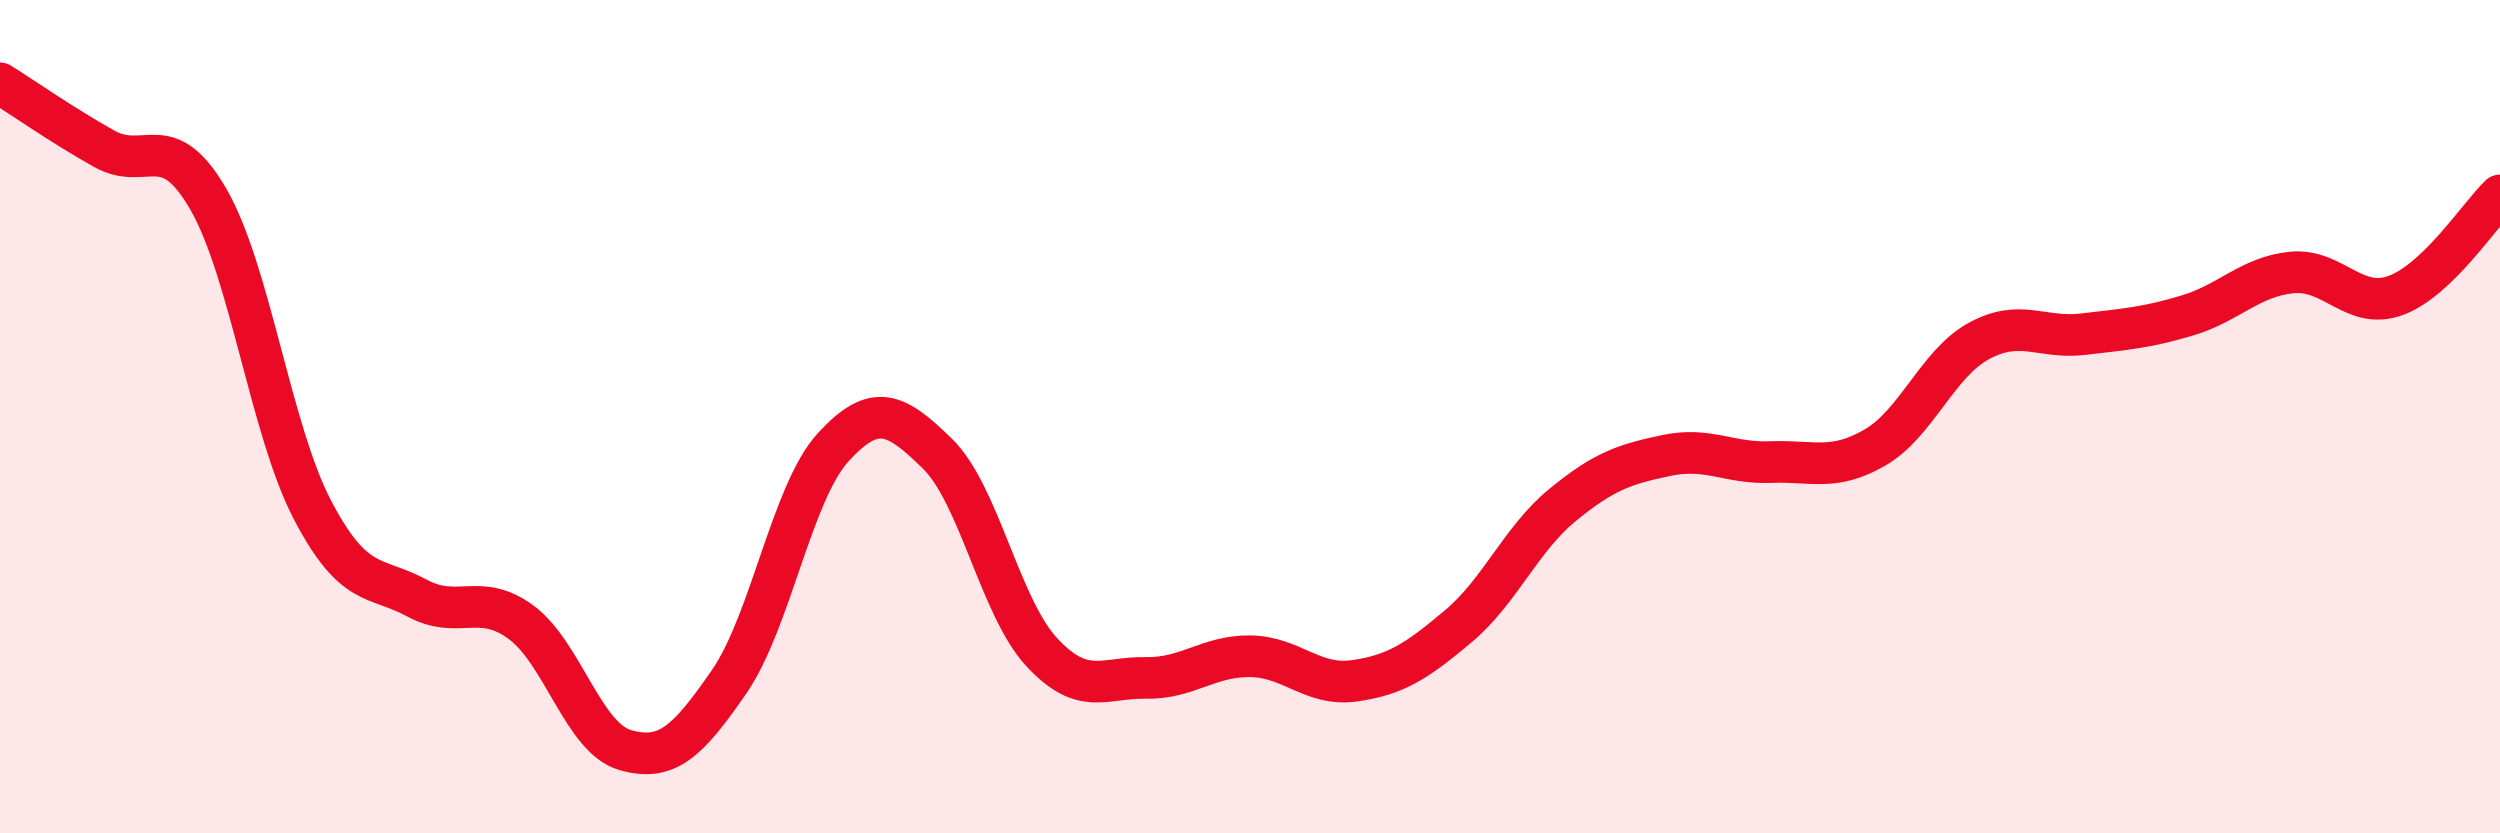 
    <svg width="60" height="20" viewBox="0 0 60 20" xmlns="http://www.w3.org/2000/svg">
      <path
        d="M 0,2 C 0.5,2.31 1.5,3.01 2.5,3.57 C 3.5,4.13 4,3.05 5,4.78 C 6,6.51 6.5,10.33 7.5,12.24 C 8.5,14.15 9,13.81 10,14.35 C 11,14.89 11.5,14.2 12.5,14.93 C 13.5,15.66 14,17.71 15,18 C 16,18.29 16.5,17.81 17.5,16.36 C 18.5,14.91 19,11.82 20,10.73 C 21,9.64 21.5,9.91 22.5,10.89 C 23.5,11.87 24,14.57 25,15.65 C 26,16.73 26.5,16.25 27.5,16.27 C 28.5,16.29 29,15.74 30,15.75 C 31,15.76 31.5,16.48 32.5,16.34 C 33.5,16.2 34,15.87 35,15.03 C 36,14.19 36.5,12.94 37.5,12.12 C 38.5,11.3 39,11.14 40,10.93 C 41,10.72 41.5,11.13 42.5,11.09 C 43.5,11.05 44,11.32 45,10.74 C 46,10.16 46.5,8.72 47.5,8.18 C 48.5,7.64 49,8.14 50,8.02 C 51,7.9 51.5,7.87 52.5,7.57 C 53.5,7.27 54,6.64 55,6.54 C 56,6.44 56.5,7.46 57.5,7.09 C 58.5,6.72 59.5,5.17 60,4.69L60 20L0 20Z"
        fill="#EB0A25"
        opacity="0.1"
        stroke-linecap="round"
        stroke-linejoin="round"
      />
      <path
        d="M 0,2 C 0.5,2.31 1.5,3.01 2.5,3.57 C 3.5,4.13 4,3.05 5,4.78 C 6,6.51 6.5,10.33 7.5,12.24 C 8.5,14.15 9,13.81 10,14.35 C 11,14.89 11.5,14.2 12.5,14.93 C 13.5,15.66 14,17.71 15,18 C 16,18.29 16.5,17.81 17.5,16.36 C 18.5,14.91 19,11.82 20,10.73 C 21,9.64 21.5,9.91 22.5,10.89 C 23.5,11.87 24,14.57 25,15.65 C 26,16.73 26.5,16.25 27.5,16.27 C 28.5,16.29 29,15.74 30,15.75 C 31,15.76 31.5,16.48 32.5,16.34 C 33.5,16.2 34,15.87 35,15.03 C 36,14.19 36.5,12.94 37.5,12.12 C 38.5,11.3 39,11.14 40,10.93 C 41,10.72 41.5,11.13 42.5,11.09 C 43.5,11.05 44,11.32 45,10.74 C 46,10.16 46.5,8.72 47.5,8.18 C 48.5,7.64 49,8.14 50,8.02 C 51,7.9 51.5,7.87 52.5,7.57 C 53.5,7.27 54,6.64 55,6.54 C 56,6.44 56.5,7.46 57.5,7.09 C 58.5,6.72 59.5,5.17 60,4.69"
        stroke="#EB0A25"
        stroke-width="1"
        fill="none"
        stroke-linecap="round"
        stroke-linejoin="round"
      />
    </svg>
  
